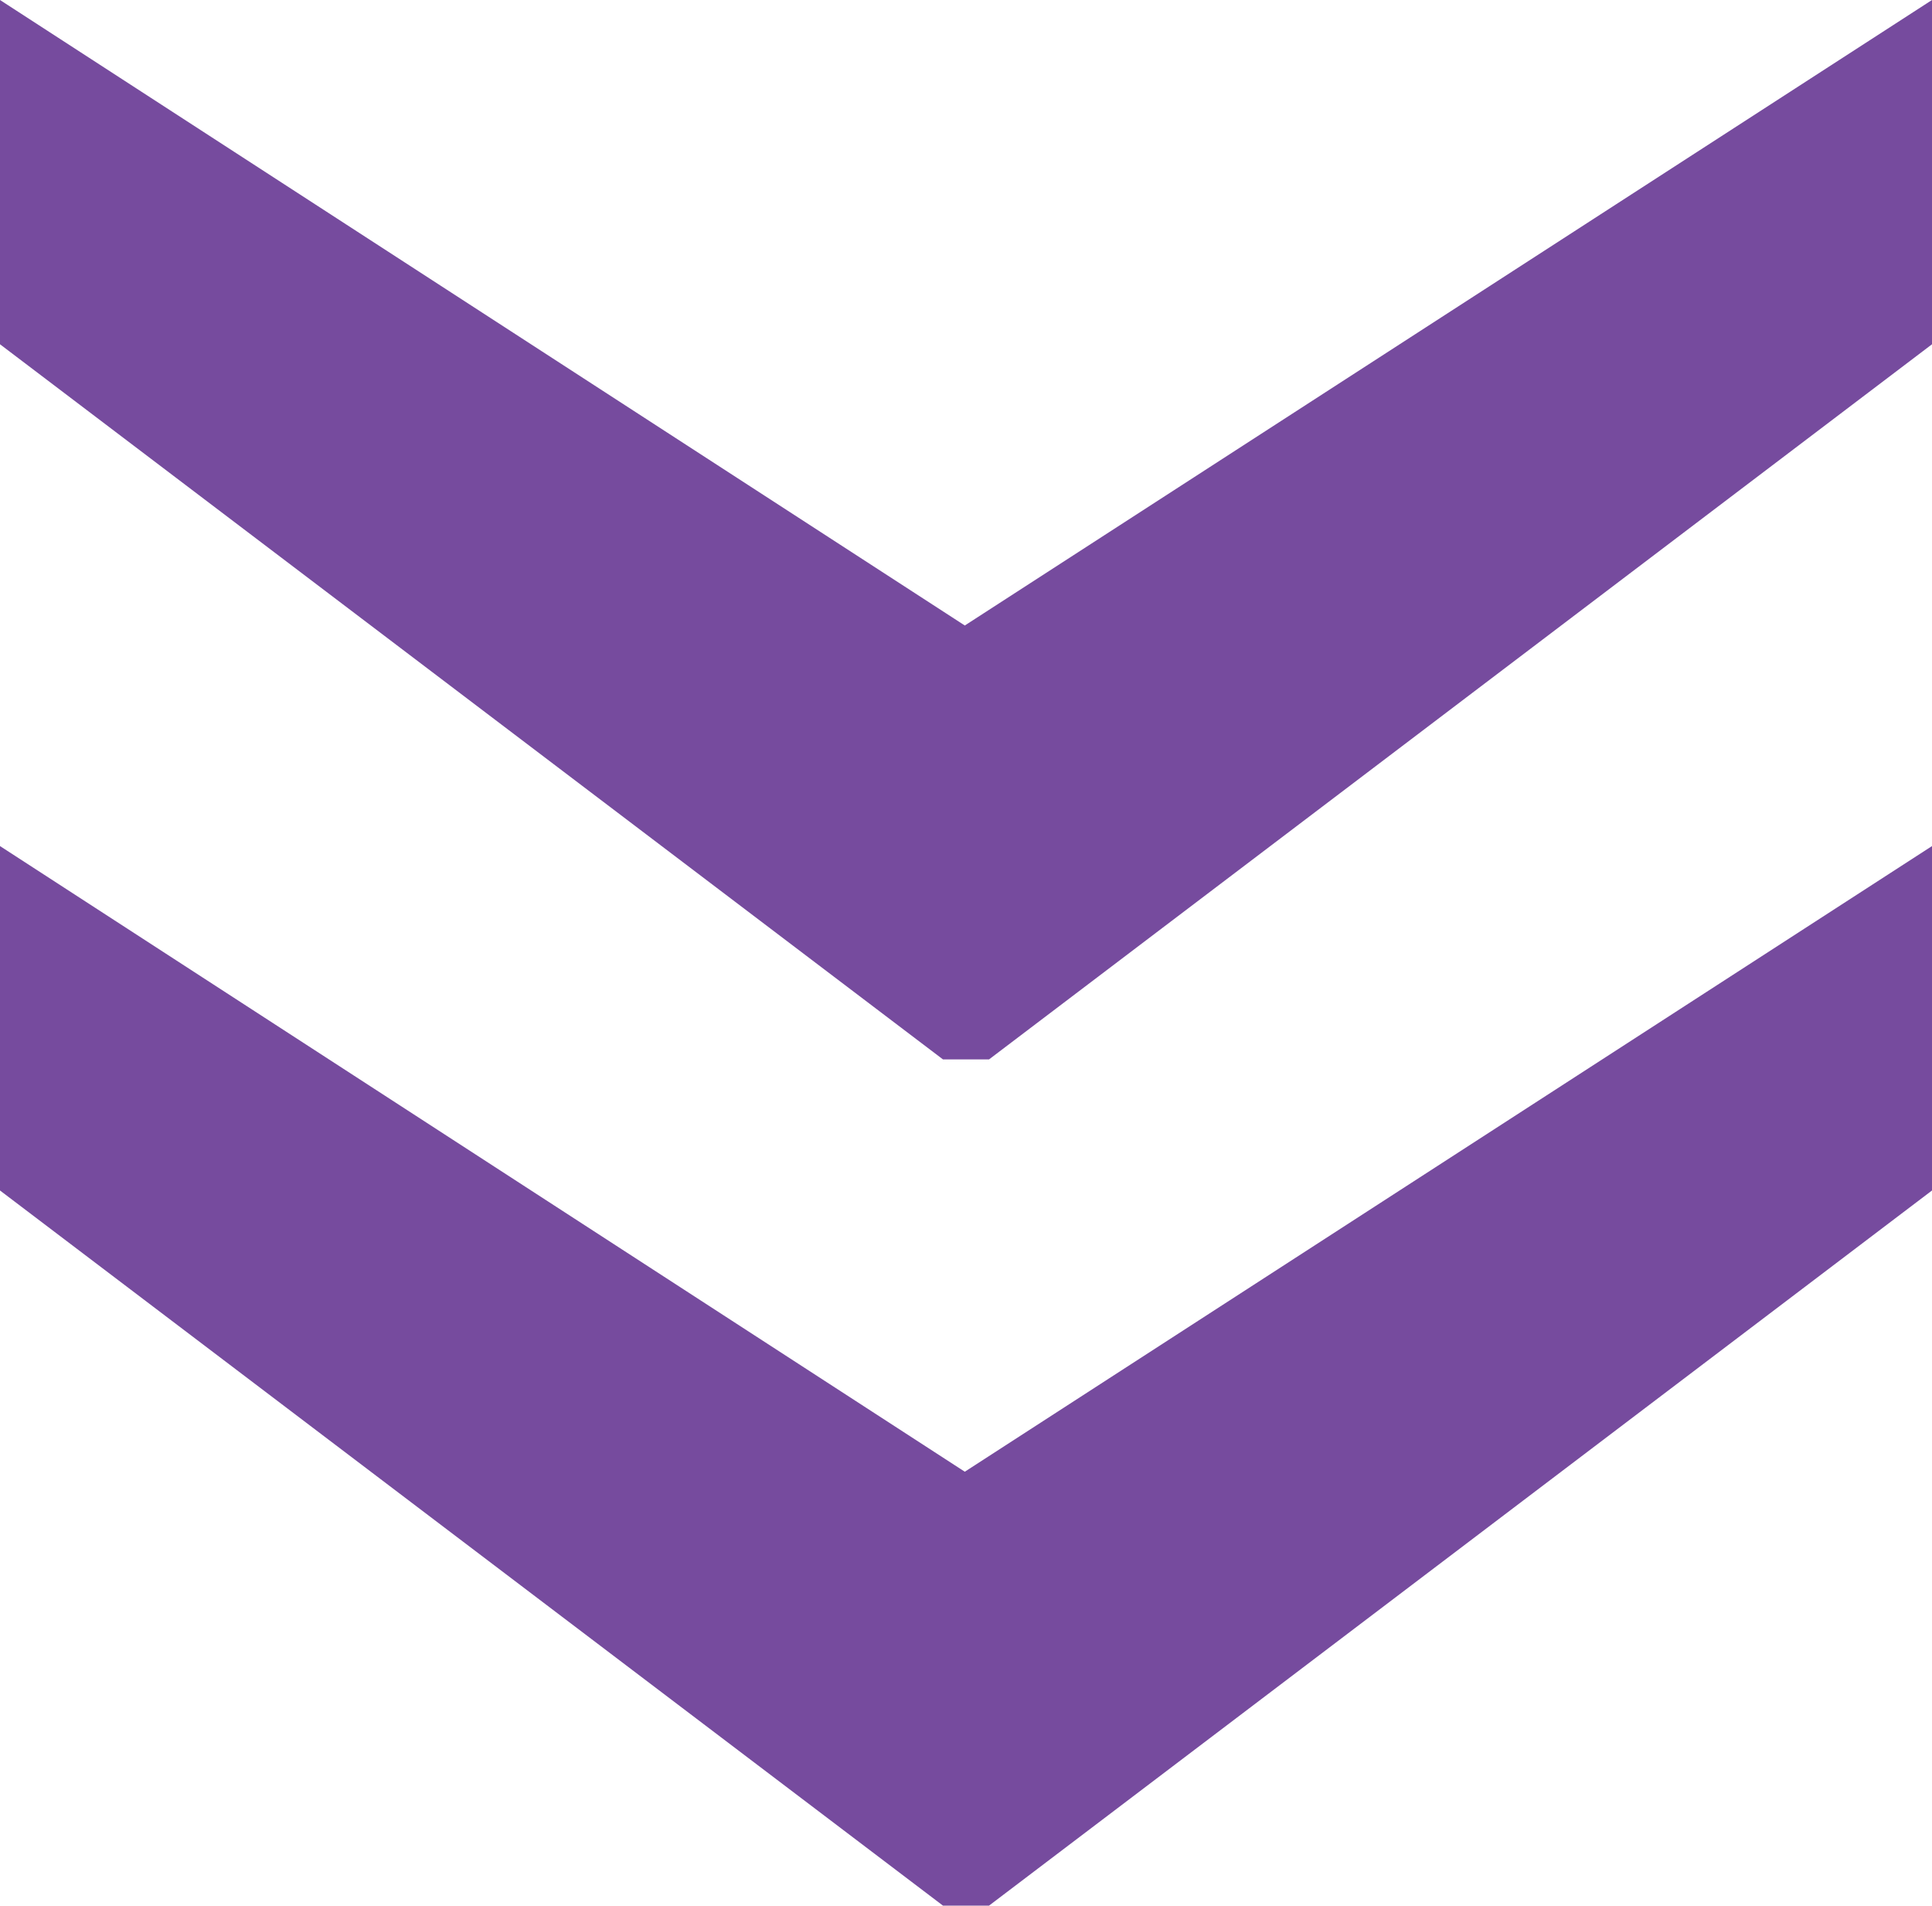 <?xml version="1.0" encoding="UTF-8"?> <svg xmlns="http://www.w3.org/2000/svg" id="Layer_2" data-name="Layer 2" viewBox="0 0 661.46 652.34"><defs><style> .cls-1 { fill: #764b9e; stroke-width: 0px; } </style></defs><g id="TIFFs"><path class="cls-1" d="M661.46,0l-331.14,214.12L0,0v117.85l322.85,244.81h15.76l322.85-244.81V0ZM661.46,289.63l-331.14,214.17L0,289.63v117.9l322.85,244.81h15.76l322.85-244.81v-117.9Z"></path></g></svg> 